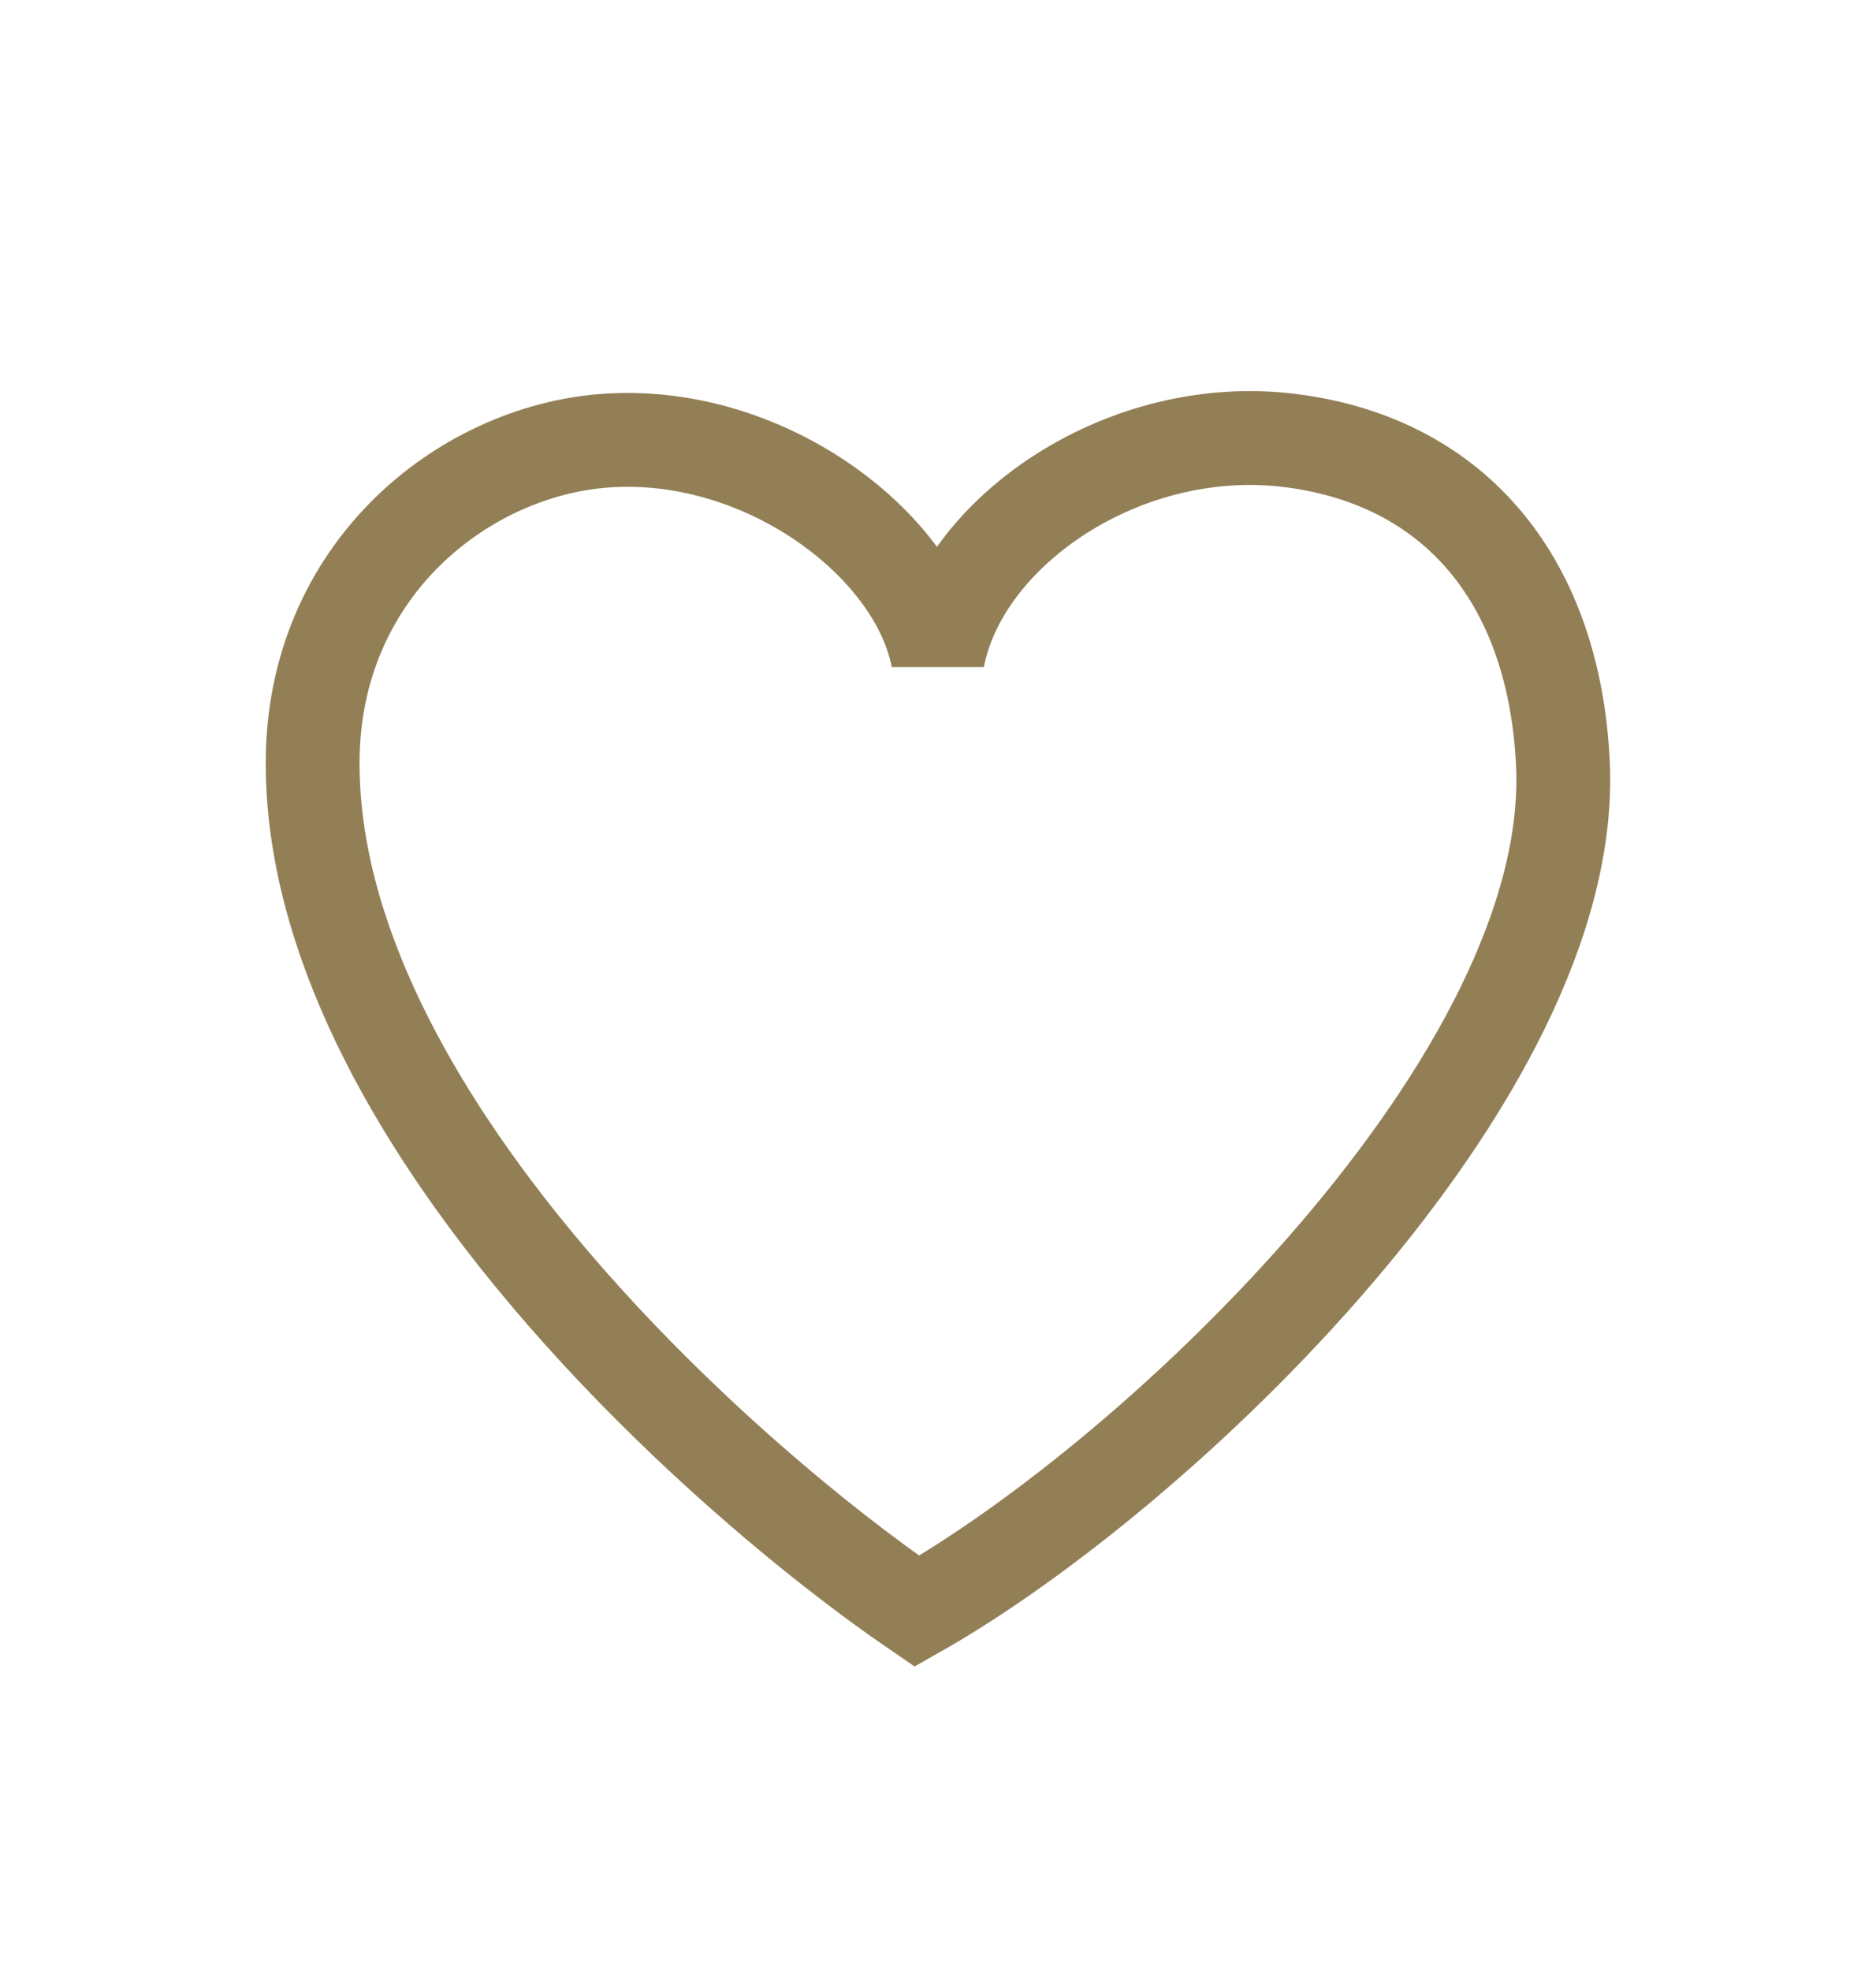 <svg width="20" height="21" viewBox="0 0 20 21" fill="none" xmlns="http://www.w3.org/2000/svg">
<g id="icon-favorit">
<path id="Vector 10" d="M3.333 8.131C3.333 11.838 7.628 15.7 9.775 17.167C12.367 15.7 16.823 11.461 16.662 8.131C16.57 6.228 15.551 4.928 13.774 4.696C11.997 4.464 10.258 5.656 9.998 7.013C9.763 5.788 8.135 4.567 6.443 4.696C4.936 4.811 3.333 6.076 3.333 8.131Z" stroke="#927F56"/>
</g>
</svg>
